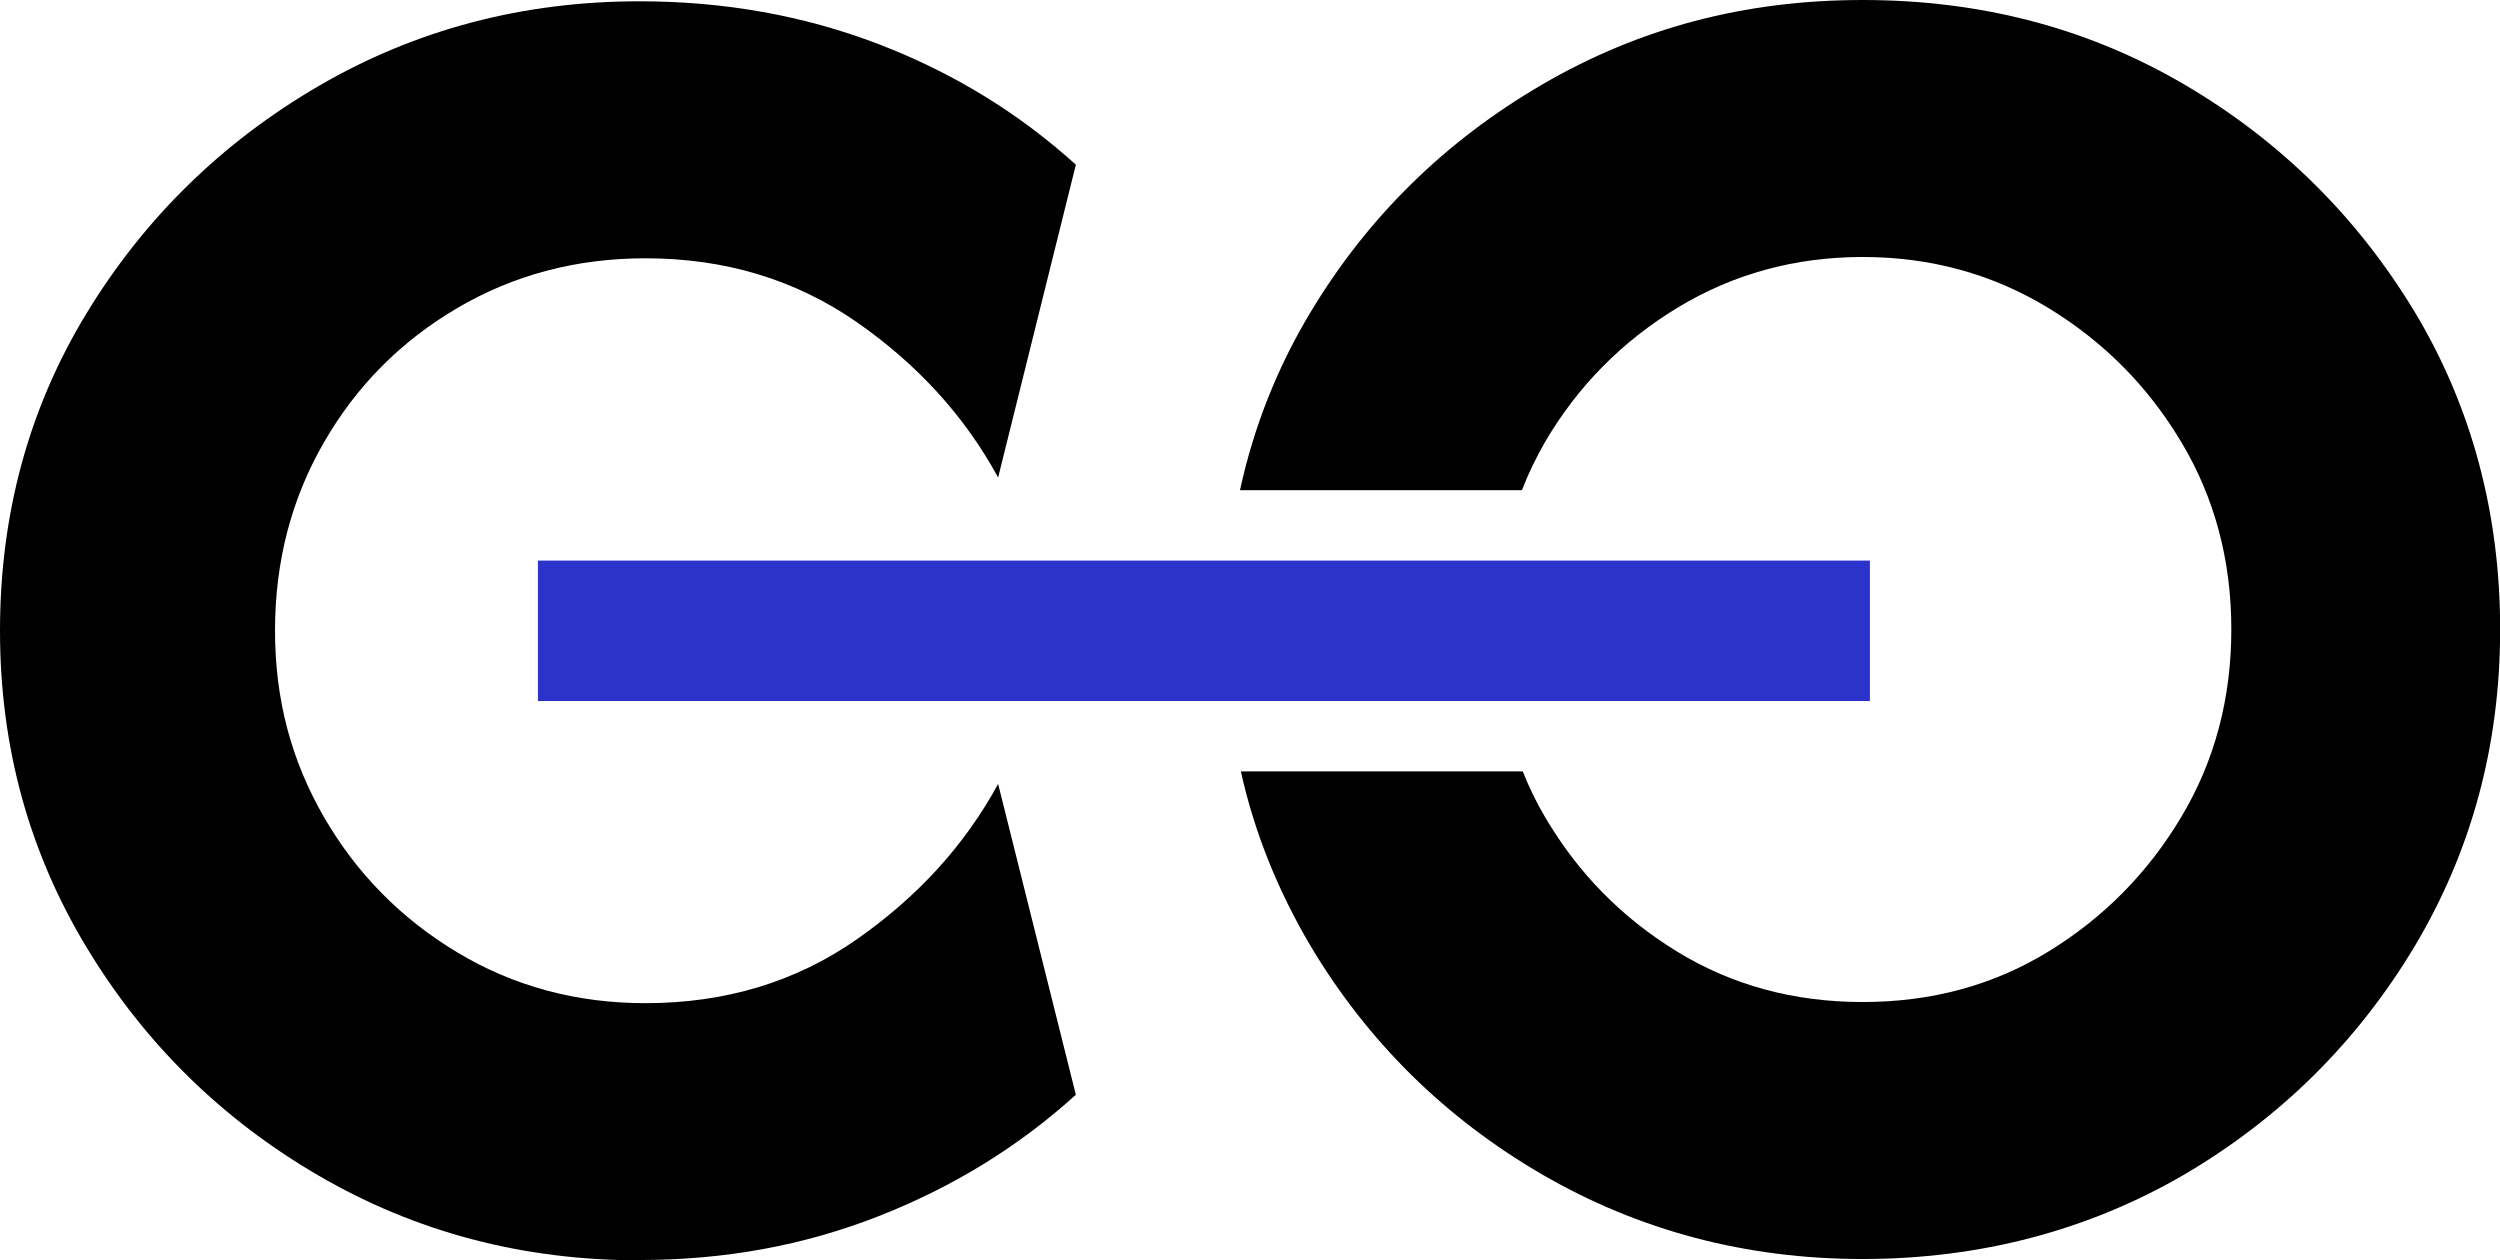 <?xml version="1.0" encoding="UTF-8"?>
<svg id="Layer_1" data-name="Layer 1" xmlns="http://www.w3.org/2000/svg" viewBox="0 0 173.35 87.39">
  <defs>
    <style>
      .cls-1 {
        fill: #2b33ca;
      }
    </style>
  </defs>
  <path d="M167.43,21.62c-3.98-6.58-9.29-11.84-15.95-15.75-6.68-3.92-14.12-5.87-22.32-5.87s-15.52,1.95-22.24,5.87c-6.72,3.92-12.07,9.17-16.03,15.75-2.33,3.86-3.96,8-4.91,12.37h19.55c.44-1.15.98-2.25,1.59-3.32,2.27-3.88,5.33-6.98,9.19-9.33,3.88-2.35,8.16-3.52,12.85-3.52s8.97,1.17,12.85,3.52c3.86,2.35,6.94,5.45,9.25,9.33,2.31,3.86,3.46,8.2,3.46,12.97s-1.15,9.13-3.46,12.99c-2.31,3.88-5.37,6.98-9.19,9.33-3.82,2.35-8.12,3.52-12.91,3.52s-9.09-1.17-12.91-3.52c-3.82-2.35-6.86-5.45-9.13-9.33-.6-1.01-1.11-2.07-1.53-3.14h-19.55c.95,4.28,2.59,8.31,4.85,12.13,3.96,6.62,9.31,11.9,16.03,15.81,6.72,3.9,14.14,5.87,22.24,5.87s15.63-1.97,22.32-5.87c6.66-3.92,11.98-9.19,15.95-15.81,3.96-6.64,5.93-13.96,5.93-21.98s-1.97-15.44-5.93-22.02Z"/>
  <path d="M44.34,87.39c-8.11,0-15.52-1.96-22.24-5.87-6.72-3.91-12.09-9.19-16.09-15.82C2,59.07,0,51.75,0,43.74c0-8.1,2-15.45,6.01-22.03,4.01-6.58,9.37-11.83,16.09-15.75C28.82,2.05,36.24.09,44.34.09c5.89,0,11.42.99,16.58,2.97,5.16,1.98,9.71,4.77,13.68,8.36l-5.39,21.69c-2.3-4.23-5.57-7.83-9.81-10.78-4.24-2.94-9.12-4.42-14.64-4.42-4.79,0-9.14,1.15-13.05,3.45-3.92,2.3-7,5.41-9.25,9.32-2.26,3.91-3.39,8.27-3.39,13.05s1.13,9,3.39,12.92c2.26,3.91,5.34,7.04,9.25,9.39,3.91,2.35,8.26,3.52,13.05,3.52,5.52,0,10.41-1.47,14.64-4.42,4.23-2.95,7.5-6.54,9.81-10.78l5.39,21.55c-3.96,3.59-8.52,6.4-13.68,8.42-5.16,2.03-10.68,3.04-16.58,3.04Z"/>
  <path class="cls-1" d="M129.66,48.61H37.3v-9.74h92.36v9.74Z"/>
</svg>